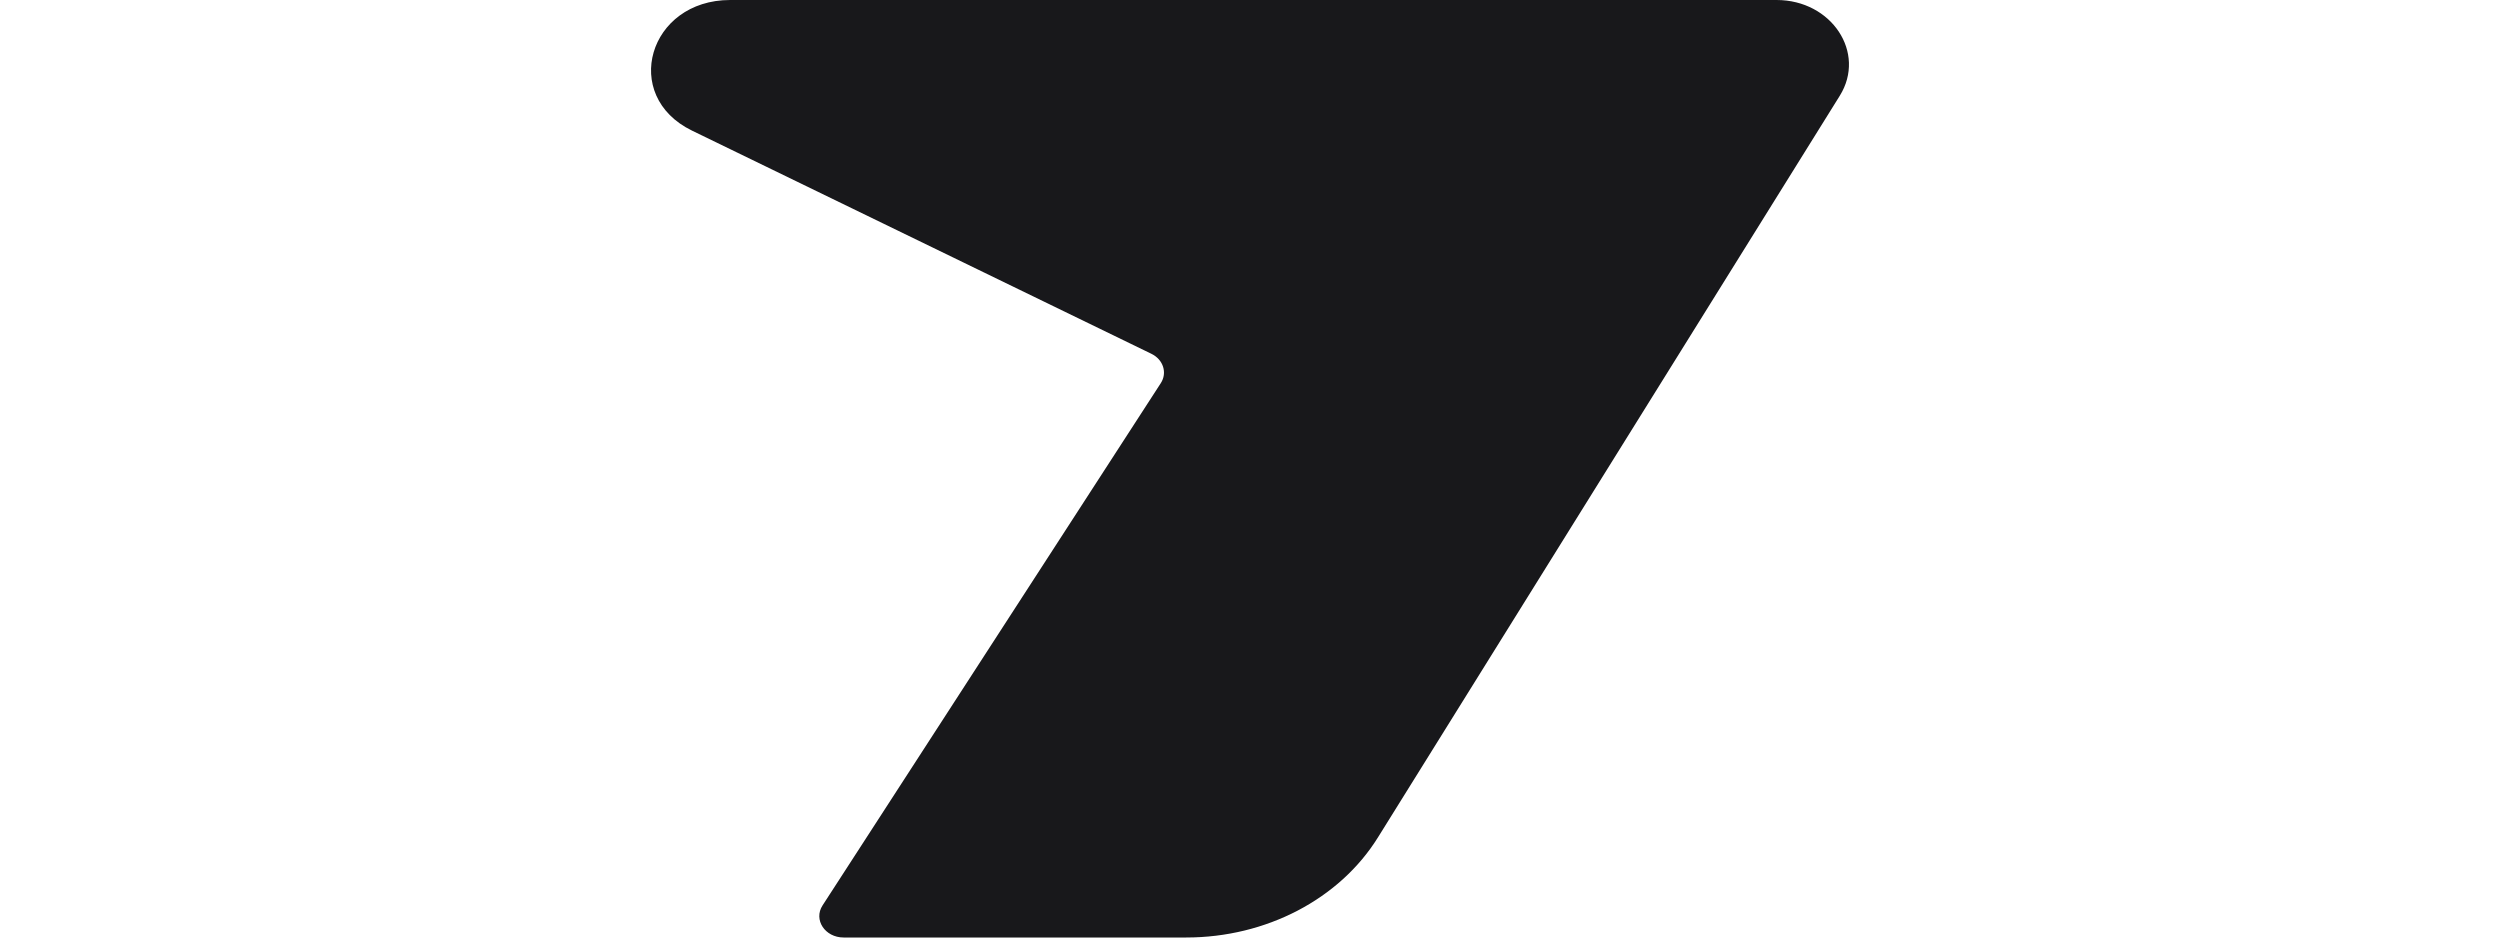 <svg width="48" height="18" viewBox="0 0 48 18" fill="none" xmlns="http://www.w3.org/2000/svg">
    <path d="M26.456 16.079C25.719 17.264 24.308 18 22.776 18H16.198C15.839 18 15.615 17.659 15.793 17.384L22.287 7.357C22.416 7.158 22.335 6.904 22.107 6.793L13.287 2.508C11.914 1.841 12.451 -1.00202e-06 14.019 0L34.11 1.28427e-05C35.168 1.35189e-05 35.837 1.013 35.324 1.838L26.456 16.079Z" fill="#18181B"/>
</svg>

